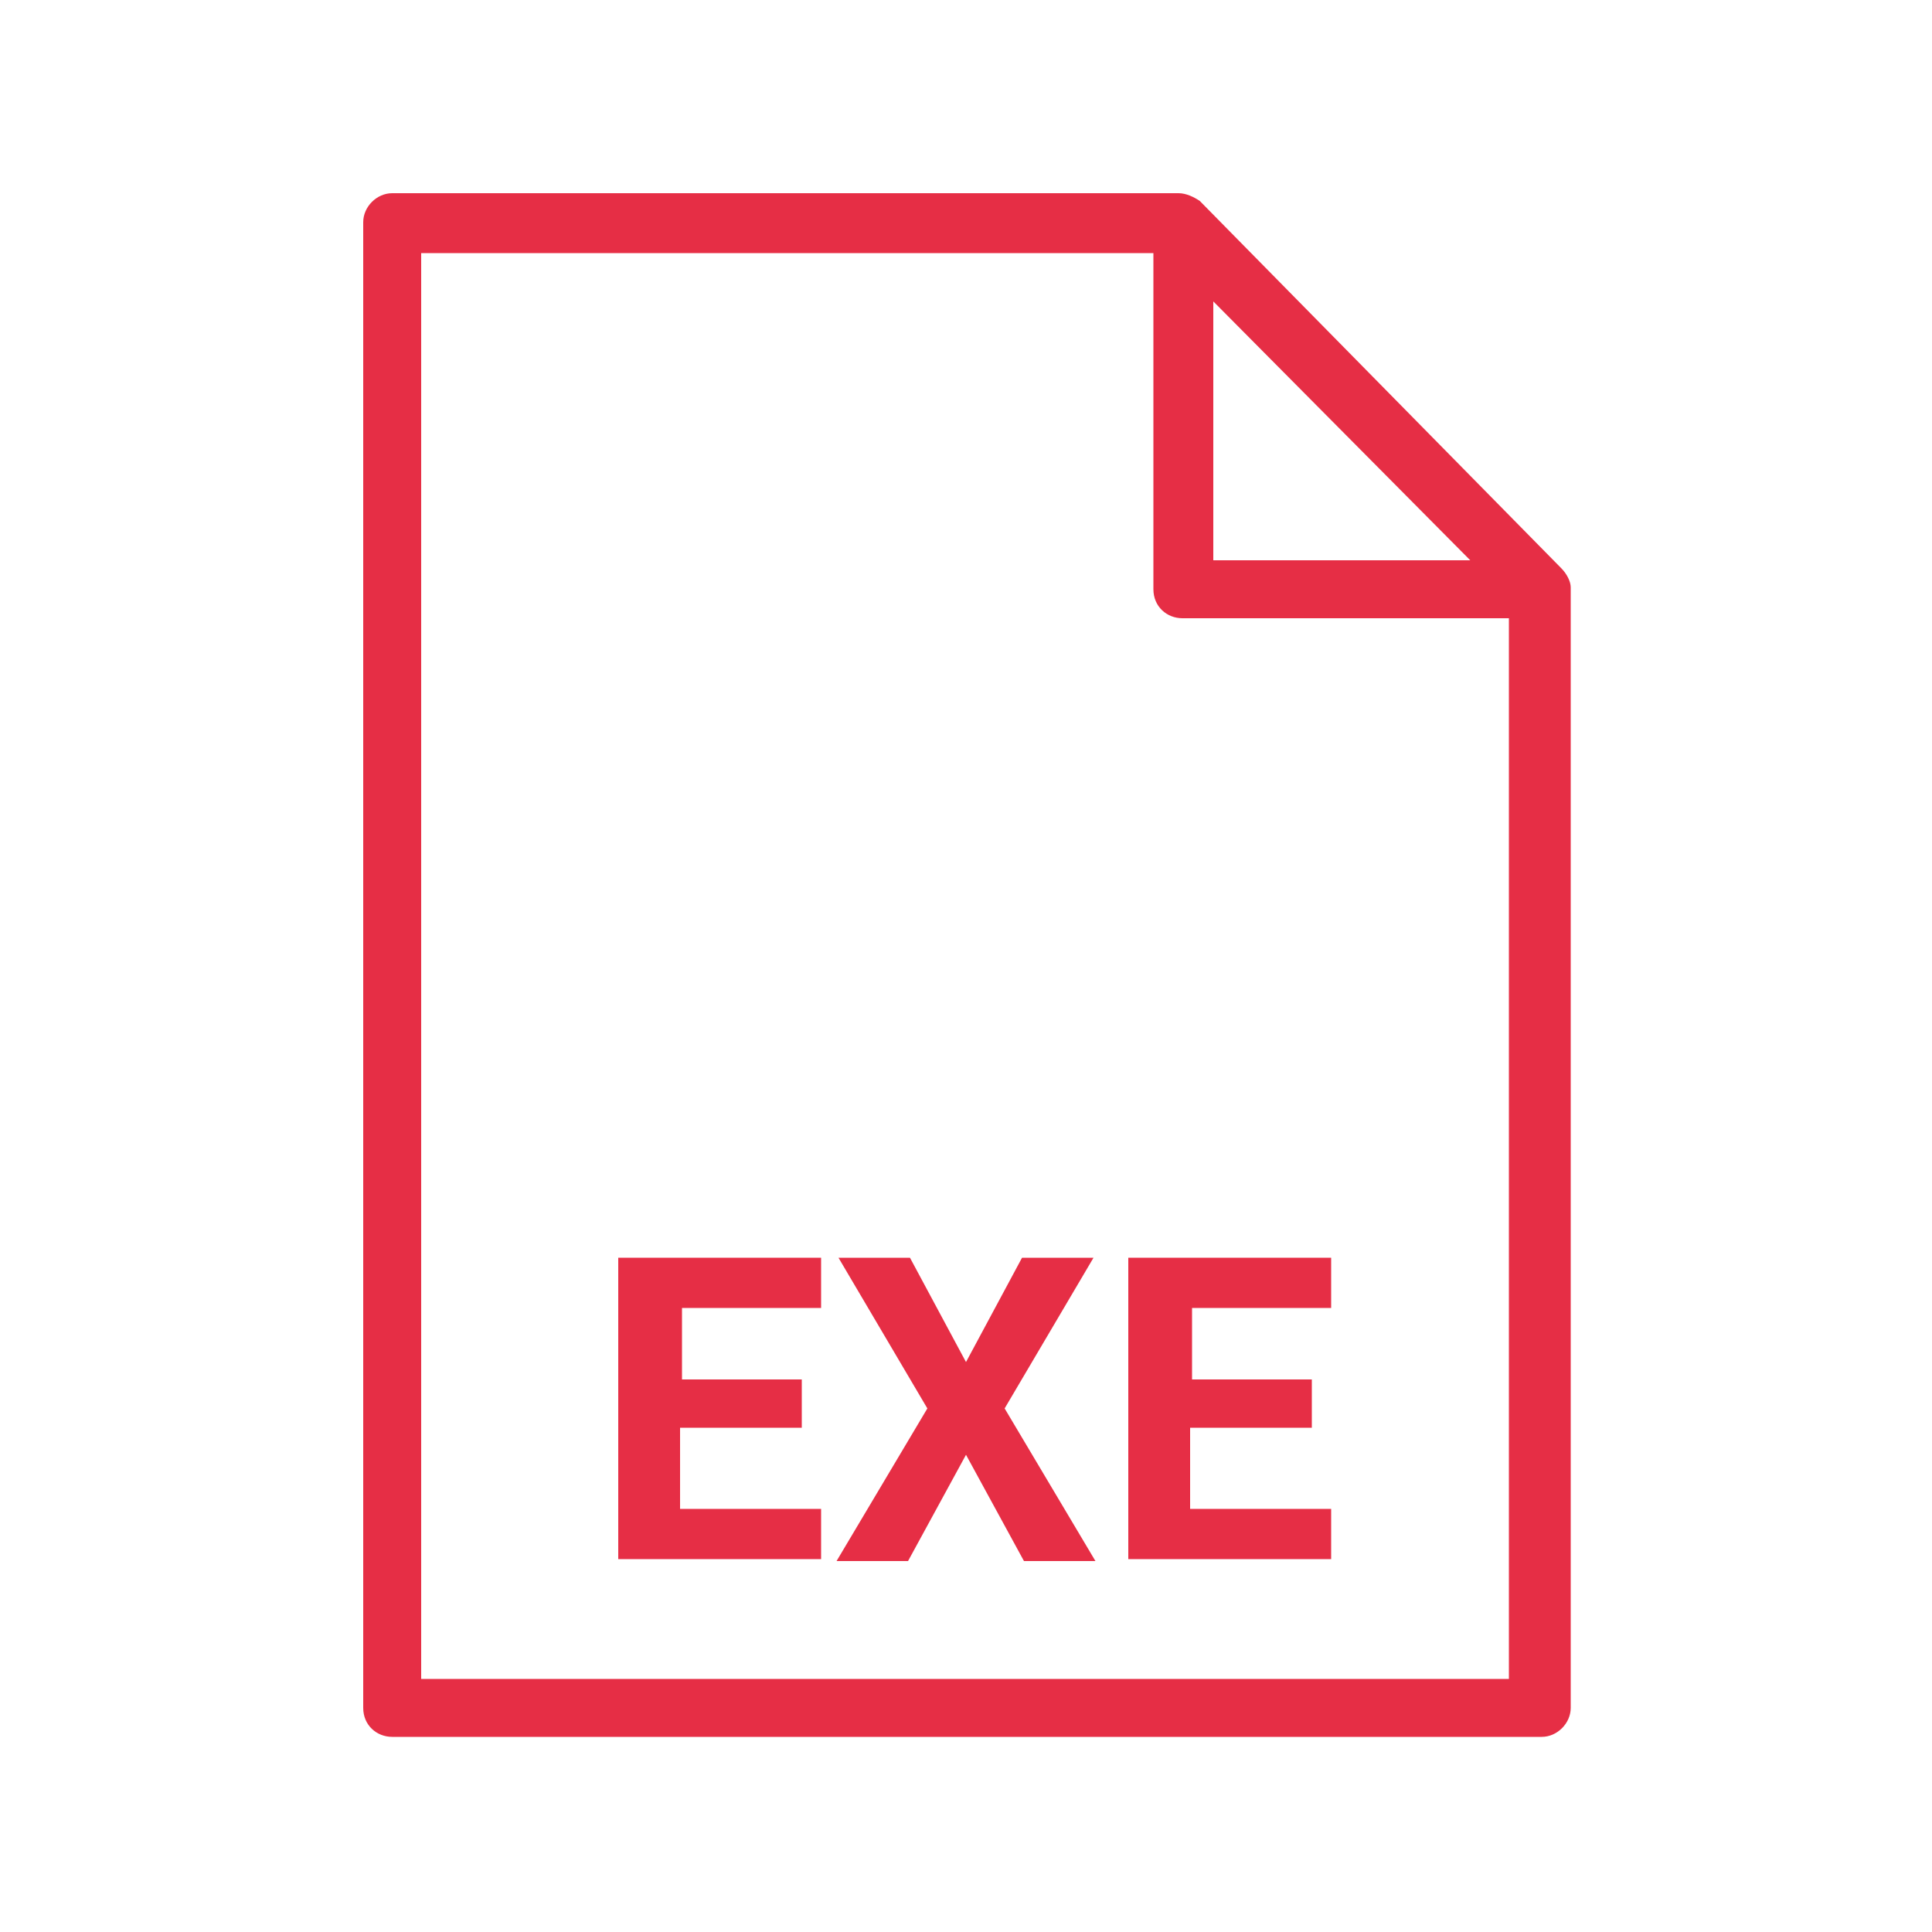 <?xml version="1.0" encoding="UTF-8"?> <!-- Generator: Adobe Illustrator 23.1.0, SVG Export Plug-In . SVG Version: 6.00 Build 0) --> <svg xmlns="http://www.w3.org/2000/svg" xmlns:xlink="http://www.w3.org/1999/xlink" id="Layer_1" x="0px" y="0px" viewBox="0 0 100 100" style="enable-background:new 0 0 100 100;" xml:space="preserve"> <style type="text/css"> .st0{display:none;fill:#E62E45;} .st1{fill:#E62E45;} </style> <g> <g> <path class="st0" d="M35.5,62.8c-0.9,0-3.2,0-3.5,0c-0.8,0-1.5,0.7-1.5,1.5v14.3c0,0.9,0.7,1.5,1.5,1.5c0.8,0,1.5-0.7,1.5-1.5 v-5.6h2.3c2,0,4.9-1.3,4.9-4.9C40.8,66.3,40.1,63.1,35.5,62.8z M35.9,70h-2.3v-4.1c0.7,0,1.4,0,1.8,0c1.6,0.1,2.3,0.5,2.3,2.3 C37.7,69.7,36.5,70,35.9,70z"></path> <path class="st0" d="M68.5,62.8h-6.2c-0.8,0-1.5,0.7-1.5,1.5v14.4c0,0.9,0.7,1.5,1.5,1.5c0.8,0,1.5-0.7,1.5-1.5v-5.6h4.1 c0.8,0,1.5-0.7,1.5-1.5c0-0.9-0.7-1.5-1.5-1.5h-4.1v-4.1h4.6c0.8,0,1.5-0.7,1.5-1.5S69.3,62.8,68.5,62.8z"></path> <path class="st0" d="M46.4,62.8c-0.8,0-1.5,0.7-1.5,1.5v14.3c0,0.8,0.6,1.5,1.4,1.5c0.1,0,0.4,0,0.9,0c1.7,0,5.2-0.3,7.6-2.5 c1.6-1.4,2.4-3.4,2.4-5.8C57.2,64.4,51.3,62.8,46.4,62.8z M52.7,75.5c-1.3,1.2-3.4,1.6-4.8,1.7V65.9c3.2,0.2,6.2,1.4,6.2,6 C54.1,73.5,53.7,74.7,52.7,75.5z"></path> <path class="st1" d="M80.8,29.4l-18.7-19C61.8,10.2,61.4,10,61,10H20.3c-0.8,0-1.5,0.7-1.5,1.5v76.9c0,0.9,0.7,1.5,1.5,1.5h59.5 c0.8,0,1.5-0.7,1.5-1.5v-58C81.3,30.1,81.1,29.7,80.8,29.4z M62.8,15.6L76.1,29H62.8V15.6z M21.8,86.9V13.1h37.9v17.4 c0,0.9,0.7,1.5,1.5,1.5h16.9v54.9H21.8z"></path> </g> </g> <g> <path class="st1" d="M41.4,73.9h-6.2v4.2h7.3v2.6H32V65.1h10.5v2.6h-7.2v3.7h6.2V73.9z"></path> <path class="st1" d="M50,70.5l2.9-5.4h3.7l-4.6,7.8l4.7,7.9H53l-3-5.5l-3,5.5h-3.7l4.7-7.9l-4.6-7.8h3.7L50,70.5z"></path> <path class="st1" d="M67.8,73.9h-6.2v4.2h7.3v2.6H58.4V65.1h10.5v2.6h-7.2v3.7h6.2V73.9z"></path> </g> </svg> 